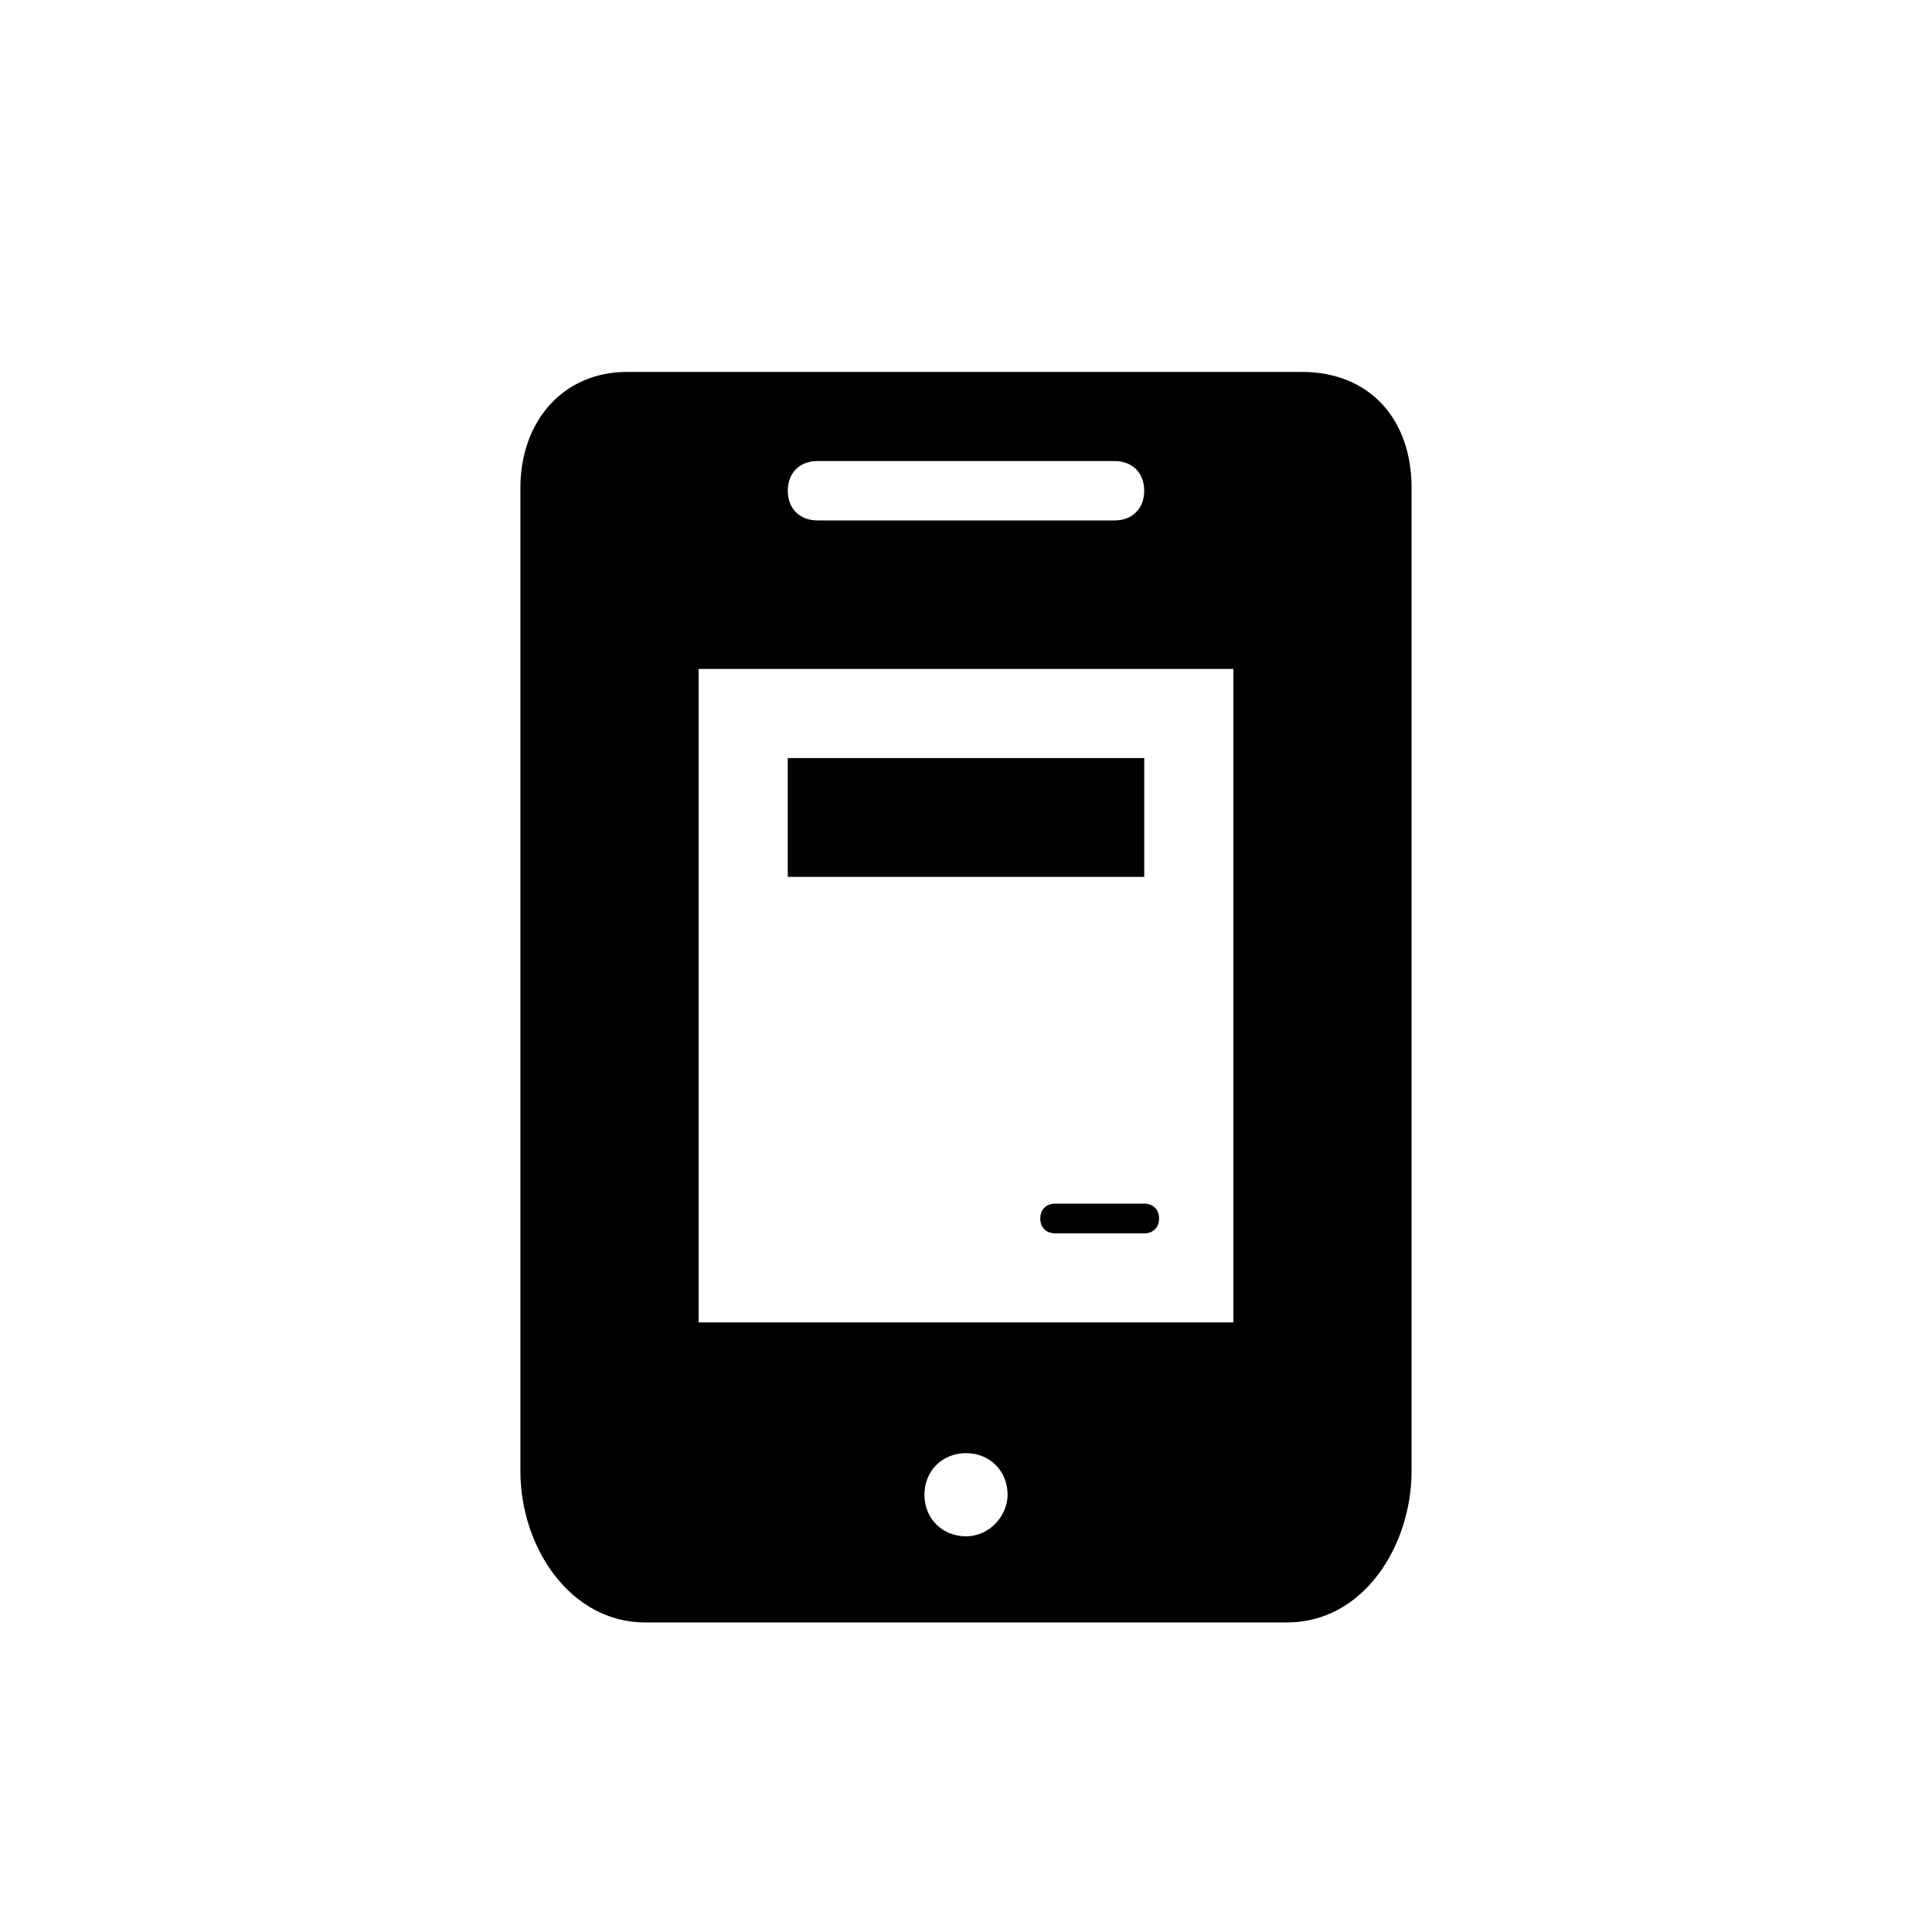 <?xml version="1.0" encoding="UTF-8"?>
<!-- Uploaded to: ICON Repo, www.svgrepo.com, Generator: ICON Repo Mixer Tools -->
<svg fill="#000000" width="800px" height="800px" version="1.1" viewBox="144 144 512 512" xmlns="http://www.w3.org/2000/svg">
 <path d="m447.23 376.38h-94.465v-31.488h94.465zm70.848-103.12v260.56c0 19.68-12.594 40.148-33.062 40.148h-170.04c-19.68 0-33.062-19.68-33.062-40.148v-260.56c0-17.32 11.02-30.699 28.34-30.699h178.7c18.105 0 29.125 12.594 29.125 30.699zm-165.31 0.789c0 4.723 3.148 7.871 7.871 7.871h78.719c4.723 0 7.871-3.148 7.871-7.871s-3.148-7.871-7.871-7.871h-78.719c-4.723 0-7.871 3.148-7.871 7.871zm58.254 266.07c0-6.297-4.723-11.02-11.02-11.02s-11.02 4.723-11.02 11.02 4.723 11.02 11.02 11.02 11.02-5.508 11.02-11.02zm59.828-218.84h-141.7v173.18h141.7zm-47.234 141.7c-2.363 0-3.938 1.574-3.938 3.938 0.004 2.359 1.578 3.934 3.938 3.934h23.617c2.363 0 3.938-1.574 3.938-3.938 0-2.359-1.574-3.934-3.938-3.934z"/>
</svg>